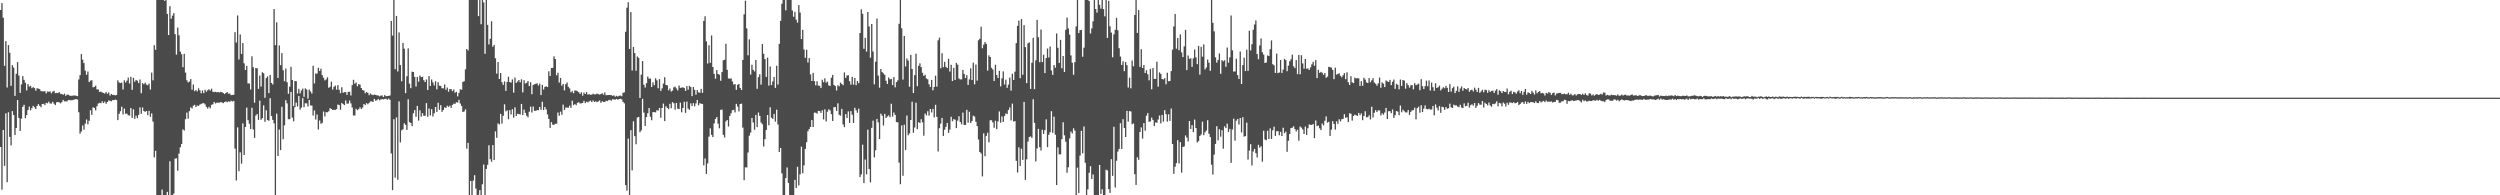 <?xml version="1.0" encoding="UTF-8"?>
<svg xmlns="http://www.w3.org/2000/svg" width="1920" height="150">
  <path d="M0 7.616h1v105.297H0zM1 2.369h1v143.220H1zM2 13.613h1v86.167H2zM3 50.574h1v76.786H3zM4 31.581h1v55.474H4zM5 67.187h1v72.720H5zM6 34.668h1v51.541H6zM7 40.556h1v64.629H7zM8 65.916h1v45.745H8zM9 50.011h1v35.354H9zM10 51.882h1v36.393H10zM11 73.643h1v30.075H11zM12 56.637h1v41.663H12zM13 47.655h1v29.172H13zM14 57.984h1v32.658H14zM15 71.345h1v29.208H15zM16 64.804h1v26.338H16zM17 58.473h1v23.551H17zM18 61.334h1v19.148H18zM19 63.564h1v27.216H19zM20 69.420h1v18.901H20zM21 64.608h1v19.904H21zM22 66.509h1v15.374H22zM23 65.929h1v18.832H23zM24 67.729h1v15.325H24zM25 66.941h1v14.350H25zM26 67.648h1v14.762H26zM27 69.625h1v14.093H27zM28 67.804h1v13.520H28zM29 68.069h1v11.928H29zM30 68.463h1v12.804H30zM31 69.985h1v12.363H31zM32 70.093h1v9.802H32zM33 70.124h1v9.616H33zM34 70.017h1v10.743H34zM35 71.736h1v7.231H35zM36 70.267h1v9.093H36zM37 70.528h1v7.495H37zM38 70.125h1v9.399H38zM39 71.680h1v7.855H39zM40 70.328h1v7.857H40zM41 69.789h1v9.864H41zM42 71.568h1v9.182H42zM43 71.308h1v7.268H43zM44 71.505h1v6.833H44zM45 70.724h1v7.865H45zM46 72.047h1v7.372H46zM47 72.130h1v6.293H47zM48 72.836h1v3.905H48zM49 71.884h1v5.996H49zM50 73.574h1v4.248H50zM51 72.672h1v5.257H51zM52 72.784h1v4.036H52zM53 73.358h1v3.602H53zM54 73.618h1v3.388H54zM55 73.477h1v3.418H55zM56 73.379h1v3.330H56zM57 73.258h1v3.023H57zM58 73.565h1v2.508H58zM59 73.903h1v2.567H59zM60 61.047h1v25.167H60zM61 57.689h1v44.979H61zM62 41.518h1v59.471H62zM63 45.839h1v50.508H63zM64 48.463h1v51.167H64zM65 54.206h1v40.723H65zM66 57.397h1v34.370H66zM67 54.927h1v40.514H67zM68 63.022h1v29.725H68zM69 61.946h1v22.735H69zM70 61.611h1v26.586H70zM71 67.076h1v15.333H71zM72 66.691h1v16.184H72zM73 65.749h1v19.047H73zM74 68.678h1v12.957H74zM75 68.697h1v10.833H75zM76 70.603h1v8.403H76zM77 70.357h1v8.976H77zM78 70.955h1v6.800H78zM79 71.352h1v7.792H79zM80 71.884h1v6.169H80zM81 70.626h1v9.097H81zM82 72.036h1v6.277H82zM83 70.984h1v6.168H83zM84 73.419h1v3.977H84zM85 72.158h1v5.641H85zM86 72.859h1v4.028H86zM87 72.873h1v4.084H87zM88 73.257h1v3.211H88zM89 72.892h1v3.966H89zM90 61.716h1v30.533H90zM91 63.312h1v24.153H91zM92 63.797h1v21.606H92zM93 63.373h1v18.560H93zM94 68.687h1v19.221H94zM95 61.677h1v21.654H95zM96 63.393h1v23.942H96zM97 61.921h1v25.359H97zM98 59.529h1v28.985H98zM99 64.126h1v24.679H99zM100 58.968h1v24.049H100zM101 69.004h1v21.524H101zM102 59.813h1v24.174H102zM103 62.796h1v28.482H103zM104 61.365h1v27.474H104zM105 61.980h1v28.742H105zM106 63.807h1v24.396H106zM107 61.050h1v21.461H107zM108 71.581h1v15.793H108zM109 63.850h1v18.693H109zM110 64.699h1v20.583H110zM111 63.492h1v22.434H111zM112 64.985h1v20.188H112zM113 65.502h1v22.915H113zM114 64.186h1v20.955H114zM115 68.765h1v20.960H115zM116 55.755h1v31.358H116zM117 61.670h1v31.731H117zM118 34.719h1v86.142H118zM119 38.256h1v77.573H119zM120 0.000h1v150.000H120zM121 0.000h1v150.000H121zM122 0.000h1v149.838H122zM123 0.000h1v150.000H123zM124 0.000h1v145.627H124zM125 0.000h1v150.000H125zM126 0.655h1v149.345H126zM127 0.000h1v150.000H127zM128 10.692h1v136.681H128zM129 26.953h1v123.047H129zM130 4.726h1v119.114H130zM131 14.372h1v135.313H131zM132 12.056h1v137.944H132zM133 10.106h1v138.569H133zM134 26.243h1v95.631H134zM135 41.944h1v79.618H135zM136 21.212h1v109.974H136zM137 27.085h1v90.891H137zM138 39.687h1v73.476H138zM139 41.614h1v69.041H139zM140 51.627h1v47.742H140zM141 41.344h1v58.916H141zM142 55.769h1v35.796H142zM143 61.645h1v24.818H143zM144 63.214h1v27.883H144zM145 62.694h1v22.654H145zM146 60.710h1v21.735H146zM147 68.940h1v14.387H147zM148 64.894h1v16.269H148zM149 70.039h1v10.452H149zM150 69.140h1v13.092H150zM151 70.257h1v10.748H151zM152 67.787h1v13.613H152zM153 69.310h1v11.003H153zM154 71.646h1v8.145H154zM155 69.500h1v9.850H155zM156 71.530h1v7.655H156zM157 68.973h1v11.200H157zM158 70.394h1v11.665H158zM159 69.391h1v13.992H159zM160 68.534h1v13.465H160zM161 69.538h1v13.655H161zM162 68.112h1v12.415H162zM163 70.447h1v9.650H163zM164 70.750h1v7.557H164zM165 70.524h1v8.912H165zM166 70.878h1v8.036H166zM167 70.647h1v8.184H167zM168 71.052h1v7.798H168zM169 70.598h1v7.777H169zM170 70.824h1v7.880H170zM171 71.494h1v7.718H171zM172 72.232h1v6.168H172zM173 71.444h1v6.443H173zM174 70.705h1v7.822H174zM175 71.960h1v5.849H175zM176 71.903h1v6.297H176zM177 73.076h1v4.272H177zM178 72.906h1v5.079H178zM179 72.807h1v4.667H179zM180 24.675h1v89.460H180zM181 32.653h1v105.923H181zM182 11.869h1v85.955H182zM183 45.677h1v85.803H183zM184 26.490h1v90.497H184zM185 41.414h1v84.272H185zM186 33.017h1v61.718H186zM187 48.659h1v70.389H187zM188 53.779h1v43.698H188zM189 50.602h1v32.032H189zM190 64.036h1v28.238H190zM191 64.173h1v30.865H191zM192 68.718h1v30.307H192zM193 43.251h1v39.538H193zM194 51.608h1v47.861H194zM195 78.849h1v27.060H195zM196 52.223h1v36.496H196zM197 52.477h1v35.140H197zM198 68.261h1v23.801H198zM199 58.009h1v19.243H199zM200 66.520h1v25.474H200zM201 55.510h1v35.275H201zM202 56.229h1v24.735H202zM203 75.092h1v18.466H203zM204 59.955h1v24.706H204zM205 58.634h1v33.590H205zM206 71.455h1v21.344H206zM207 57.523h1v17.899H207zM208 63.683h1v25.352H208zM209 64.892h1v27.141H209zM210 6.954h1v87.794H210zM211 34.715h1v115.285H211zM212 17.154h1v70.075H212zM213 59.831h1v59.918H213zM214 34.857h1v64.619H214zM215 50.032h1v65.252H215zM216 40.831h1v41.194H216zM217 53.957h1v52.931H217zM218 62.408h1v33.922H218zM219 52.660h1v24.270H219zM220 63.150h1v16.238H220zM221 71.981h1v19.556H221zM222 66.503h1v25.021H222zM223 51.301h1v19.325H223zM224 61.422h1v28.895H224zM225 81.491h1v11.695H225zM226 62.187h1v20.072H226zM227 62.342h1v16.445H227zM228 71.847h1v9.906H228zM229 68.194h1v5.425H229zM230 71.714h1v12.531H230zM231 69.462h1v13.133H231zM232 67.982h1v7.377H232zM233 74.368h1v7.937H233zM234 67.896h1v11.423H234zM235 68.739h1v10.692H235zM236 75.742h1v6.094H236zM237 68.760h1v8.002H237zM238 70.191h1v10.748H238zM239 71.854h1v9.278H239zM240 50.504h1v38.238H240zM241 64.096h1v20.745H241zM242 56.460h1v35.332H242zM243 56.546h1v31.400H243zM244 52.086h1v47.322H244zM245 54.533h1v37.992H245zM246 52.790h1v42.237H246zM247 57.677h1v36.608H247zM248 59.675h1v25.994H248zM249 61.734h1v27.727H249zM250 60.988h1v25.128H250zM251 59.325h1v26.941H251zM252 67.431h1v18.013H252zM253 66.659h1v16.437H253zM254 62.658h1v21.003H254zM255 68.816h1v15.612H255zM256 66.692h1v17.635H256zM257 65.693h1v18.733H257zM258 68.869h1v14.981H258zM259 65.369h1v14.913H259zM260 68.988h1v11.746H260zM261 71.595h1v12.752H261zM262 67.028h1v12.100H262zM263 71.206h1v8.735H263zM264 70.748h1v9.944H264zM265 70.772h1v6.397H265zM266 72.869h1v6.740H266zM267 70.551h1v8.988H267zM268 70.485h1v6.710H268zM269 73.329h1v6.072H269zM270 65.406h1v17.120H270zM271 61.302h1v27.397H271zM272 64.277h1v24.453H272zM273 63.366h1v20.194H273zM274 66.269h1v18.351H274zM275 64.618h1v19.206H275zM276 64.987h1v17.455H276zM277 67.583h1v16.200H277zM278 69.178h1v13.421H278zM279 69.544h1v10.346H279zM280 71.639h1v9.104H280zM281 70.587h1v8.597H281zM282 71.330h1v8.782H282zM283 73.102h1v5.964H283zM284 71.772h1v6.106H284zM285 72.629h1v5.252H285zM286 73.049h1v5.308H286zM287 72.591h1v3.400H287zM288 72.850h1v4.524H288zM289 73.193h1v3.782H289zM290 73.372h1v2.564H290zM291 73.964h1v3.081H291zM292 73.436h1v2.929H292zM293 73.314h1v2.748H293zM294 74.511h1v1.901H294zM295 72.992h1v2.999H295zM296 73.849h1v1.956H296zM297 73.797h1v2.790H297zM298 73.685h1v2.030H298zM299 73.293h1v3.407H299zM300 16.062h1v101.789H300zM301 27.325h1v118.704H301zM302 0.000h1v91.555H302zM303 53.170h1v83.270H303zM304 12.220h1v77.962H304zM305 54.890h1v83.144H305zM306 24.866h1v52.999H306zM307 49.991h1v59.387H307zM308 62.469h1v37.616H308zM309 32.973h1v66.364H309zM310 37.369h1v57.349H310zM311 71.512h1v24.369H311zM312 58.552h1v41.216H312zM313 37.153h1v39.093H313zM314 64.232h1v29.589H314zM315 67.713h1v26.822H315zM316 55.035h1v41.829H316zM317 55.275h1v31.698H317zM318 59.015h1v25.536H318zM319 66.466h1v23.207H319zM320 59.079h1v22.277H320zM321 62.749h1v29.889H321zM322 58.034h1v26.707H322zM323 59.223h1v30.397H323zM324 58.927h1v27.962H324zM325 61.609h1v27.347H325zM326 63.052h1v25.865H326zM327 61.033h1v18.160H327zM328 69.090h1v20.590H328zM329 58.442h1v24.926H329zM330 66.065h1v22.536H330zM331 61.005h1v22.799H331zM332 63.288h1v26.201H332zM333 65.634h1v21.352H333zM334 62.396h1v19.758H334zM335 68.586h1v17.355H335zM336 63.157h1v15.807H336zM337 65.846h1v18.472H337zM338 65.962h1v14.811H338zM339 67.714h1v18.207H339zM340 67.886h1v16.591H340zM341 64.835h1v17.646H341zM342 68.949h1v13.966H342zM343 67.246h1v13.936H343zM344 70.440h1v11.628H344zM345 68.341h1v12.753H345zM346 68.482h1v14.348H346zM347 69.973h1v10.632H347zM348 68.699h1v10.884H348zM349 71.202h1v8.574H349zM350 70.492h1v8.062H350zM351 74.026h1v4.758H351zM352 71.297h1v5.328H352zM353 68.577h1v10.941H353zM354 68.911h1v12.421H354zM355 62.948h1v23.079H355zM356 62.416h1v23.212H356zM357 53.246h1v30.734H357zM358 37.657h1v76.489H358zM359 38.778h1v70.951H359zM360 0.000h1v150.000H360zM361 0.000h1v138.947H361zM362 0.000h1v150.000H362zM363 0.000h1v138.696H363zM364 0.000h1v134.552H364zM365 0.000h1v144.827H365zM366 0.000h1v150.000H366zM367 12.390h1v137.178H367zM368 0.000h1v146.046H368zM369 18.602h1v131.398H369zM370 0.000h1v141.496H370zM371 1.859h1v124.485H371zM372 41.318h1v108.682H372zM373 0.000h1v129.744H373zM374 19.089h1v107.497H374zM375 34.140h1v77.417H375zM376 29.802h1v92.438H376zM377 16.346h1v107.886H377zM378 35.908h1v75.519H378zM379 34.485h1v88.471H379zM380 44.761h1v56.153H380zM381 56.514h1v49.304H381zM382 47.597h1v47.211H382zM383 60.672h1v34.929H383zM384 56.083h1v31.344H384zM385 63.056h1v31.891H385zM386 65.163h1v23.768H386zM387 62.524h1v17.581H387zM388 69.802h1v15.714H388zM389 62.950h1v21.799H389zM390 58.939h1v32.632H390zM391 63.034h1v21.537H391zM392 63.451h1v24.425H392zM393 61.003h1v22.939H393zM394 71.109h1v19.250H394zM395 59.522h1v22.922H395zM396 63.665h1v25.438H396zM397 62.617h1v24.763H397zM398 61.449h1v26.165H398zM399 63.216h1v24.677H399zM400 60.932h1v18.906H400zM401 70.985h1v17.449H401zM402 61.610h1v22.572H402zM403 64.166h1v22.567H403zM404 63.578h1v25.298H404zM405 62.200h1v27.969H405zM406 66.162h1v19.652H406zM407 63.204h1v18.653H407zM408 72.330h1v14.075H408zM409 65.220h1v16.607H409zM410 64.698h1v20.464H410zM411 64.285h1v20.812H411zM412 64.023h1v20.552H412zM413 65.711h1v18.899H413zM414 64.188h1v17.985H414zM415 73.028h1v11.344H415zM416 65.183h1v12.957H416zM417 68.741h1v15.795H417zM418 66.691h1v15.510H418zM419 66.263h1v17.805H419zM420 66.854h1v21.044H420zM421 54.723h1v36.643H421zM422 58.372h1v39.891H422zM423 52.184h1v41.639H423zM424 52.120h1v43.572H424zM425 43.265h1v52.655H425zM426 45.320h1v49.713H426zM427 57.798h1v37.234H427zM428 55.877h1v30.531H428zM429 63.365h1v25.548H429zM430 59.875h1v25.830H430zM431 65.846h1v22.341H431zM432 64.441h1v15.917H432zM433 69.438h1v15.038H433zM434 64.655h1v17.999H434zM435 63.347h1v19.237H435zM436 66.656h1v16.103H436zM437 67.906h1v13.234H437zM438 70.914h1v11.907H438zM439 69.925h1v7.372H439zM440 71.598h1v9.174H440zM441 69.486h1v10.449H441zM442 69.560h1v11.263H442zM443 70.096h1v8.886H443zM444 70.785h1v7.702H444zM445 72.158h1v7.362H445zM446 70.909h1v8.472H446zM447 73.475h1v5.583H447zM448 71.094h1v6.312H448zM449 72.185h1v6.999H449zM450 70.714h1v7.370H450zM451 72.635h1v5.945H451zM452 72.280h1v5.619H452zM453 72.831h1v4.426H453zM454 72.678h1v5.715H454zM455 71.940h1v5.187H455zM456 72.493h1v5.791H456zM457 72.449h1v5.312H457zM458 71.838h1v6.551H458zM459 72.294h1v5.652H459zM460 72.670h1v4.513H460zM461 72.247h1v6.765H461zM462 71.582h1v6.160H462zM463 72.754h1v5.582H463zM464 71.018h1v7.279H464zM465 73.156h1v4.228H465zM466 72.986h1v4.662H466zM467 72.956h1v3.948H467zM468 72.984h1v3.677H468zM469 73.066h1v4.326H469zM470 73.637h1v2.592H470zM471 73.240h1v3.144H471zM472 74.218h1v2.320H472zM473 73.593h1v2.365H473zM474 74.120h1v2.450H474zM475 73.564h1v2.454H475zM476 73.373h1v2.461H476zM477 73.942h1v2.399H477zM478 71.279h1v6.968H478zM479 70.926h1v8.433H479zM480 24.416h1v117.782H480zM481 5.879h1v140.481H481zM482 1.736h1v104.689H482zM483 37.569h1v112.431H483zM484 9.300h1v90.710H484zM485 54.192h1v76.650H485zM486 36.038h1v57.116H486zM487 40.757h1v63.768H487zM488 54.330h1v56.447H488zM489 43.438h1v46.837H489zM490 44.407h1v45.423H490zM491 75.230h1v26.302H491zM492 57.345h1v42.780H492zM493 46.877h1v28.985H493zM494 65.073h1v21.421H494zM495 67.235h1v29.479H495zM496 63.886h1v26.005H496zM497 58.787h1v28.199H497zM498 60.433h1v22.495H498zM499 60.312h1v29.388H499zM500 66.804h1v25.571H500zM501 63.214h1v22.920H501zM502 65.399h1v20.694H502zM503 60.145h1v26.167H503zM504 61.685h1v22.970H504zM505 67.778h1v17.219H505zM506 60.747h1v22.145H506zM507 69.862h1v20.537H507zM508 67.860h1v15.102H508zM509 64.176h1v15.376H509zM510 59.280h1v33.767H510zM511 65.274h1v16.341H511zM512 65.533h1v17.336H512zM513 69.369h1v14.491H513zM514 67.925h1v11.782H514zM515 70.321h1v12.795H515zM516 69.596h1v8.850H516zM517 67.066h1v12.240H517zM518 66.513h1v17.646H518zM519 67.930h1v11.138H519zM520 69.497h1v13.938H520zM521 65.628h1v18.176H521zM522 67.458h1v11.378H522zM523 67.266h1v18.984H523zM524 67.050h1v15.925H524zM525 67.544h1v10.564H525zM526 69.824h1v16.851H526zM527 66.142h1v11.895H527zM528 68.884h1v14.526H528zM529 65.831h1v18.465H529zM530 66.866h1v12.507H530zM531 73.854h1v7.582H531zM532 66.839h1v12.346H532zM533 68.953h1v12.711H533zM534 72.730h1v6.703H534zM535 69.174h1v7.577H535zM536 70.937h1v9.928H536zM537 71.239h1v7.998H537zM538 68.230h1v11.457H538zM539 71.273h1v8.625H539zM540 16.068h1v110.944H540zM541 12.486h1v109.214H541zM542 31.800h1v101.805H542zM543 48.810h1v76.696H543zM544 34.709h1v70.261H544zM545 48.241h1v50.300H545zM546 27.234h1v76.333H546zM547 51.444h1v53.799H547zM548 56.708h1v38.044H548zM549 60.463h1v30.951H549zM550 53.791h1v36.091H550zM551 56.828h1v38.164H551zM552 57.402h1v41.161H552zM553 62.009h1v22.389H553zM554 55.334h1v28.854H554zM555 46.290h1v57.226H555zM556 45.856h1v59.705H556zM557 33.566h1v59.644H557zM558 53.597h1v38.569H558zM559 60.280h1v36.909H559zM560 60.426h1v28.687H560zM561 60.217h1v26.804H561zM562 62.515h1v22.150H562zM563 64.984h1v19.358H563zM564 64.540h1v21.792H564zM565 68.962h1v10.807H565zM566 65.186h1v16.676H566zM567 64.459h1v21.098H567zM568 67.574h1v12.287H568zM569 69.133h1v10.432H569zM570 46.051h1v51.966H570zM571 11.023h1v127.359H571zM572 0.522h1v127.969H572zM573 21.813h1v106.806H573zM574 42.519h1v74.648H574zM575 30.248h1v73.929H575zM576 57.253h1v44.521H576zM577 49.726h1v40.838H577zM578 53.625h1v40.488H578zM579 54.900h1v44.749H579zM580 46.037h1v42.244H580zM581 68.182h1v29.447H581zM582 59.250h1v27.154H582zM583 57.045h1v32.005H583zM584 64.995h1v29.039H584zM585 33.824h1v61.617H585zM586 41.272h1v71.282H586zM587 45.386h1v61.480H587zM588 59.019h1v40.771H588zM589 44.247h1v44.086H589zM590 65.764h1v30.459H590zM591 51.057h1v31.373H591zM592 65.364h1v25.006H592zM593 62.523h1v28.829H593zM594 59.158h1v28.367H594zM595 67.469h1v25.895H595zM596 50.475h1v33.741H596zM597 64.941h1v30.661H597zM598 33.667h1v83.066H598zM599 16.047h1v97.616H599zM600 2.810h1v130.346H600zM601 0.000h1v150.000H601zM602 0.000h1v150.000H602zM603 7.942h1v128.859H603zM604 0.000h1v128.607H604zM605 0.000h1v140.503H605zM606 0.000h1v149.692H606zM607 0.000h1v150.000H607zM608 8.019h1v141.981H608zM609 12.865h1v137.135H609zM610 9.086h1v129.059H610zM611 15.101h1v129.241H611zM612 17.419h1v110.669H612zM613 3.884h1v138.505H613zM614 9.601h1v124.258H614zM615 30.001h1v82.643H615zM616 22.918h1v110.147H616zM617 37.980h1v89.056H617zM618 44.373h1v69.934H618zM619 38.215h1v70.987H619zM620 48.021h1v52.729H620zM621 44.570h1v54.511H621zM622 57.206h1v40.289H622zM623 62.212h1v30.008H623zM624 55.950h1v41.626H624zM625 62.294h1v24.234H625zM626 65.514h1v21.018H626zM627 62.385h1v24.937H627zM628 65.699h1v19.446H628zM629 66.019h1v19.302H629zM630 67.619h1v19.106H630zM631 61.215h1v23.475H631zM632 63.107h1v28.645H632zM633 60.159h1v23.808H633zM634 63.458h1v29.829H634zM635 62.675h1v23.102H635zM636 65.548h1v18.395H636zM637 66.065h1v18.731H637zM638 59.693h1v28.029H638zM639 57.489h1v35.442H639zM640 65.236h1v17.095H640zM641 66.121h1v16.165H641zM642 69.480h1v15.735H642zM643 65.494h1v13.872H643zM644 66.314h1v21.865H644zM645 63.435h1v25.378H645zM646 64.472h1v19.136H646zM647 65.422h1v30.156H647zM648 55.591h1v42.027H648zM649 59.855h1v27.801H649zM650 57.941h1v32.744H650zM651 57.822h1v27.734H651zM652 62.407h1v31.988H652zM653 65.049h1v20.300H653zM654 58.962h1v29.156H654zM655 64.980h1v29.486H655zM656 59.888h1v22.889H656zM657 65.421h1v19.308H657zM658 62.263h1v24.351H658zM659 63.887h1v19.557H659zM660 25.332h1v110.693H660zM661 7.201h1v126.673H661zM662 10.557h1v100.534H662zM663 37.473h1v103.195H663zM664 29.086h1v93.456H664zM665 39.606h1v94.326H665zM666 9.192h1v90.376H666zM667 20.337h1v109.523H667zM668 44.271h1v95.813H668zM669 18.442h1v79.741H669zM670 39.542h1v53.128H670zM671 64.770h1v56.121H671zM672 47.349h1v68.073H672zM673 14.250h1v77.113H673zM674 58.061h1v35.939H674zM675 67.304h1v39.470H675zM676 52.991h1v34.292H676zM677 55.366h1v33.513H677zM678 56.361h1v40.006H678zM679 57.491h1v29.978H679zM680 61.985h1v28.662H680zM681 64.476h1v24.953H681zM682 59.484h1v29.160H682zM683 60.916h1v29.075H683zM684 60.622h1v19.045H684zM685 65.386h1v24.185H685zM686 59.241h1v27.186H686zM687 67.058h1v21.211H687zM688 63.046h1v30.684H688zM689 61.719h1v32.214H689zM690 18.261h1v106.625H690zM691 0.000h1v141.465H691zM692 21.731h1v74.569H692zM693 61.119h1v73.919H693zM694 27.608h1v68.211H694zM695 51.038h1v64.111H695zM696 44.906h1v43.847H696zM697 46.491h1v57.417H697zM698 66.610h1v35.864H698zM699 42.158h1v49.996H699zM700 53.005h1v25.151H700zM701 71.438h1v30.481H701zM702 57.719h1v40.250H702zM703 41.232h1v37.686H703zM704 66.178h1v32.995H704zM705 50.584h1v43.276H705zM706 48.641h1v45.828H706zM707 51.583h1v39.968H707zM708 55.909h1v38.024H708zM709 58.318h1v45.891H709zM710 57.380h1v29.838H710zM711 60.250h1v28.360H711zM712 60.934h1v24.494H712zM713 64.713h1v24.068H713zM714 66.784h1v16.913H714zM715 61.426h1v25.024H715zM716 69.391h1v14.286H716zM717 66.756h1v23.411H717zM718 58.088h1v22.416H718zM719 66.491h1v23.275H719zM720 30.964h1v85.358H720zM721 28.857h1v69.625H721zM722 52.417h1v42.497H722zM723 40.873h1v49.684H723zM724 51.600h1v52.776H724zM725 47.462h1v52.181H725zM726 51.314h1v46.082H726zM727 52.279h1v42.193H727zM728 45.125h1v56.914H728zM729 54.958h1v44.572H729zM730 49.780h1v39.878H730zM731 62.277h1v30.840H731zM732 52.074h1v39.398H732zM733 61.427h1v30.505H733zM734 48.287h1v50.133H734zM735 49.647h1v43.038H735zM736 60.313h1v28.980H736zM737 60.971h1v32.730H737zM738 60.920h1v34.544H738zM739 53.704h1v32.772H739zM740 56.792h1v39.224H740zM741 59.969h1v35.977H741zM742 57.731h1v26.666H742zM743 65.239h1v28.913H743zM744 60.965h1v24.852H744zM745 52.493h1v41.947H745zM746 61.490h1v31.453H746zM747 48.127h1v40.732H747zM748 64.777h1v24.747H748zM749 49.565h1v43.991H749zM750 61.908h1v34.955H750zM751 30.901h1v76.236H751zM752 29.768h1v86.975H752zM753 20.557h1v97.304H753zM754 37.074h1v98.416H754zM755 34.315h1v68.101H755zM756 32.315h1v87.636H756zM757 33.682h1v70.662H757zM758 54.239h1v47.688H758zM759 42.479h1v66.808H759zM760 43.781h1v48.601H760zM761 52.086h1v40.267H761zM762 53.348h1v40.677H762zM763 62.187h1v35.981H763zM764 49.739h1v42.974H764zM765 57.573h1v41.588H765zM766 59.909h1v33.372H766zM767 54.350h1v31.245H767zM768 66.362h1v27.836H768zM769 60.232h1v29.193H769zM770 54.859h1v38.822H770zM771 64.861h1v24.260H771zM772 61.188h1v25.899H772zM773 67.424h1v20.253H773zM774 64.959h1v19.590H774zM775 59.564h1v22.994H775zM776 69.558h1v22.904H776zM777 56.620h1v22.956H777zM778 61.378h1v31.939H778zM779 55.065h1v37.890H779zM780 33.122h1v90.395H780zM781 19.877h1v112.640H781zM782 15.808h1v97.353H782zM783 59.995h1v67.562H783zM784 14.628h1v99.602H784zM785 57.373h1v65.428H785zM786 19.325h1v58.980H786zM787 36.175h1v101.949H787zM788 63.831h1v58.524H788zM789 33.266h1v75.460H789zM790 32.581h1v72.650H790zM791 68.257h1v36.478H791zM792 48.240h1v57.647H792zM793 29.010h1v47.203H793zM794 68.442h1v25.924H794zM795 46.337h1v77.645H795zM796 15.281h1v98.682H796zM797 28.610h1v70.337H797zM798 47.764h1v65.270H798zM799 22.672h1v92.950H799zM800 47.653h1v51.965H800zM801 41.974h1v60.870H801zM802 56.120h1v43.890H802zM803 44.541h1v47.110H803zM804 37.259h1v75.734H804zM805 44.126h1v59.392H805zM806 35.741h1v65.804H806zM807 54.094h1v31.290H807zM808 57.484h1v44.554H808zM809 49.906h1v39.713H809zM810 51.971h1v51.479H810zM811 25.722h1v116.382H811zM812 36.729h1v76.455H812zM813 48.326h1v70.269H813zM814 30.595h1v87.978H814zM815 52.442h1v54.388H815zM816 43.013h1v50.895H816zM817 55.236h1v48.682H817zM818 22.870h1v85.976H818zM819 13.532h1v119.111H819zM820 21.871h1v106.591H820zM821 26.595h1v79.697H821zM822 42.566h1v58.481H822zM823 48.139h1v54.357H823zM824 57.424h1v41.123H824zM825 47.698h1v52.654H825zM826 20.349h1v129.651H826zM827 0.000h1v128.695H827zM828 25.464h1v122.727H828zM829 23.145h1v96.342H829zM830 22.983h1v77.513H830zM831 43.590h1v74.167H831zM832 36.584h1v60.555H832zM833 0.000h1v125.010H833zM834 0.000h1v150.000H834zM835 0.000h1v145.437H835zM836 0.800h1v131.910H836zM837 25.699h1v101.928H837zM838 21.816h1v115.616H838zM839 16.332h1v117.648H839zM840 0.000h1v150.000H840zM841 6.934h1v143.066H841zM842 9.659h1v140.341H842zM843 0.000h1v150.000H843zM844 3.689h1v122.974H844zM845 6.611h1v142.274H845zM846 0.000h1v145.333H846zM847 6.985h1v143.015H847zM848 12.524h1v137.476H848zM849 0.000h1v130.379H849zM850 29.143h1v101.777H850zM851 0.611h1v144.591H851zM852 20.283h1v127.866H852zM853 25.041h1v97.233H853zM854 43.980h1v91.102H854zM855 26.411h1v70.901H855zM856 22.865h1v121.169H856zM857 13.731h1v109.710H857zM858 23.259h1v93.165H858zM859 37.000h1v77.367H859zM860 43.401h1v51.195H860zM861 49.864h1v64.539H861zM862 47.079h1v44.467H862zM863 54.621h1v43.661H863zM864 47.645h1v57.588H864zM865 50.055h1v35.078H865zM866 67.220h1v26.178H866zM867 59.649h1v25.676H867zM868 67.816h1v17.773H868zM869 46.503h1v48.932H869zM870 50.953h1v43.893H870zM871 11.528h1v122.228H871zM872 0.000h1v142.016H872zM873 25.303h1v95.462H873zM874 7.706h1v115.024H874zM875 51.366h1v49.992H875zM876 37.789h1v60.046H876zM877 52.239h1v54.230H877zM878 49.966h1v44.605H878zM879 56.070h1v44.356H879zM880 53.940h1v34.926H880zM881 57.013h1v29.806H881zM882 61.687h1v31.929H882zM883 52.829h1v40.343H883zM884 68.554h1v21.769H884zM885 52.258h1v39.839H885zM886 60.623h1v36.219H886zM887 60.572h1v33.503H887zM888 47.418h1v46.860H888zM889 66.585h1v25.204H889zM890 55.591h1v33.122H890zM891 56.741h1v38.043H891zM892 60.681h1v27.578H892zM893 61.035h1v32.431H893zM894 59.989h1v24.661H894zM895 64.790h1v22.908H895zM896 55.879h1v37.526H896zM897 62.430h1v25.382H897zM898 62.189h1v30.685H898zM899 54.581h1v28.751H899zM900 38.138h1v72.440H900zM901 20.302h1v113.247H901zM902 10.686h1v117.366H902zM903 37.436h1v87.852H903zM904 29.176h1v78.449H904zM905 38.570h1v86.995H905zM906 26.447h1v82.753H906zM907 40.266h1v92.312H907zM908 43.896h1v68.973H908zM909 35.560h1v76.859H909zM910 22.954h1v81.060H910zM911 53.789h1v51.881H911zM912 42.573h1v66.084H912zM913 45.219h1v47.726H913zM914 44.749h1v54.337H914zM915 51.366h1v44.731H915zM916 44.823h1v56.647H916zM917 37.999h1v53.852H917zM918 44.024h1v54.345H918zM919 49.250h1v60.163H919zM920 35.219h1v73.155H920zM921 57.330h1v47.105H921zM922 35.965h1v67.323H922zM923 43.533h1v49.899H923zM924 34.076h1v69.722H924zM925 53.322h1v48.206H925zM926 51.828h1v48.410H926zM927 45.723h1v46.574H927zM928 48.162h1v54.528H928zM929 54.390h1v50.879H929zM930 0.000h1v126.462H930zM931 17.534h1v116.572H931zM932 24.119h1v94.609H932zM933 44.034h1v66.486H933zM934 48.142h1v48.789H934zM935 46.047h1v61.715H935zM936 41.086h1v58.184H936zM937 56.664h1v48.275H937zM938 46.182h1v53.822H938zM939 47.098h1v67.096H939zM940 46.287h1v50.791H940zM941 51.326h1v47.007H941zM942 36.530h1v58.437H942zM943 48.150h1v53.199H943zM944 44.085h1v54.893H944zM945 11.887h1v113.196H945zM946 38.642h1v60.791H946zM947 54.929h1v36.226H947zM948 54.884h1v53.094H948zM949 45.087h1v47.605H949zM950 57.684h1v33.737H950zM951 60.661h1v34.955H951zM952 39.590h1v51.021H952zM953 64.537h1v37.177H953zM954 50.009h1v40.011H954zM955 44.278h1v60.634H955zM956 54.594h1v49.980H956zM957 38.184h1v55.997H957zM958 54.448h1v68.137H958zM959 23.574h1v92.108H959zM960 38.771h1v71.989H960zM961 33.947h1v93.131H961zM962 22.819h1v93.498H962zM963 18.767h1v95.558H963zM964 15.698h1v101.891H964zM965 41.535h1v79.418H965zM966 45.446h1v65.761H966zM967 34.904h1v78.490H967zM968 29.473h1v82.875H968zM969 40.092h1v84.055H969zM970 41.912h1v58.514H970zM971 48.382h1v58.766H971zM972 47.986h1v59.761H972zM973 42.547h1v57.839H973zM974 43.076h1v63.672H974zM975 37.784h1v60.809H975zM976 31.039h1v75.659H976zM977 49.307h1v50.780H977zM978 50.176h1v47.129H978zM979 56.030h1v48.365H979zM980 41.189h1v59.614H980zM981 56.141h1v44.539H981zM982 55.672h1v48.202H982zM983 46.058h1v55.222H983zM984 56.004h1v48.451H984zM985 53.426h1v44.672H985zM986 45.214h1v57.061H986zM987 46.196h1v54.921H987zM988 54.695h1v61.865H988zM989 50.378h1v57.758H989zM990 47.029h1v55.893H990zM991 45.514h1v52.837H991zM992 41.910h1v56.144H992zM993 50.942h1v46.020H993zM994 52.320h1v46.860H994zM995 46.131h1v54.909H995zM996 56.985h1v42.667H996zM997 42.126h1v65.891H997zM998 57.024h1v40.135H998zM999 42.370h1v55.661H999zM1000 48.708h1v50.720H1000zM1001 52.753h1v50.159H1001zM1002 45.304h1v51.910H1002zM1003 52.813h1v50.831H1003zM1004 52.527h1v45.978H1004zM1005 53.743h1v41.789H1005zM1006 51.769h1v44.128H1006zM1007 49.410h1v46.550H1007zM1008 47.460h1v47.756H1008zM1009 50.483h1v55.646H1009zM1010 46.126h1v46.391H1010zM1011 59.933h1v36.928H1011zM1012 53.558h1v42.851H1012zM1013 55.949h1v42.566H1013zM1014 55.200h1v44.721H1014zM1015 55.887h1v38.988H1015zM1016 57.478h1v38.851H1016zM1017 56.090h1v36.662H1017zM1018 59.760h1v29.648H1018zM1019 58.821h1v35.379H1019zM1020 51.326h1v42.201H1020zM1021 51.629h1v52.782H1021zM1022 51.876h1v47.732H1022zM1023 53.682h1v39.326H1023zM1024 60.769h1v34.465H1024zM1025 51.965h1v47.577H1025zM1026 57.319h1v35.812H1026zM1027 56.819h1v38.300H1027zM1028 56.284h1v35.302H1028zM1029 58.252h1v34.965H1029zM1030 59.330h1v32.276H1030zM1031 57.796h1v33.422H1031zM1032 56.150h1v31.552H1032zM1033 60.841h1v29.609H1033zM1034 55.514h1v34.556H1034zM1035 63.167h1v30.509H1035zM1036 65.275h1v21.728H1036zM1037 58.546h1v28.777H1037zM1038 63.215h1v29.387H1038zM1039 63.780h1v25.302H1039zM1040 59.637h1v28.461H1040zM1041 60.240h1v28.240H1041zM1042 60.020h1v29.090H1042zM1043 60.205h1v26.506H1043zM1044 66.015h1v22.436H1044zM1045 62.313h1v24.794H1045zM1046 65.875h1v26.419H1046zM1047 59.699h1v29.363H1047zM1048 61.153h1v24.282H1048zM1049 63.260h1v26.856H1049zM1050 63.719h1v26.254H1050zM1051 59.974h1v28.595H1051zM1052 63.186h1v28.546H1052zM1053 61.701h1v20.261H1053zM1054 60.078h1v30.118H1054zM1055 63.409h1v23.167H1055zM1056 64.305h1v20.308H1056zM1057 65.798h1v20.247H1057zM1058 64.036h1v20.697H1058zM1059 59.535h1v25.306H1059zM1060 67.381h1v21.299H1060zM1061 63.218h1v23.789H1061zM1062 64.275h1v23.838H1062zM1063 66.867h1v19.571H1063zM1064 61.733h1v21.149H1064zM1065 62.538h1v28.850H1065zM1066 62.959h1v22.437H1066zM1067 61.315h1v24.081H1067zM1068 65.392h1v21.554H1068zM1069 62.760h1v21.317H1069zM1070 61.101h1v29.457H1070zM1071 68.177h1v20.279H1071zM1072 64.343h1v20.925H1072zM1073 65.123h1v20.641H1073zM1074 68.617h1v19.896H1074zM1075 61.073h1v20.001H1075zM1076 65.984h1v20.211H1076zM1077 61.455h1v22.839H1077zM1078 61.909h1v23.553H1078zM1079 68.104h1v18.211H1079zM1080 63.836h1v22.544H1080zM1081 65.363h1v19.150H1081zM1082 67.318h1v20.942H1082zM1083 65.612h1v20.365H1083zM1084 65.208h1v19.524H1084zM1085 68.610h1v15.947H1085zM1086 63.841h1v18.845H1086zM1087 65.402h1v26.285H1087zM1088 64.946h1v18.100H1088zM1089 64.282h1v17.623H1089zM1090 69.248h1v17.322H1090zM1091 60.789h1v20.010H1091zM1092 66.146h1v19.897H1092zM1093 68.380h1v15.076H1093zM1094 66.166h1v14.797H1094zM1095 61.880h1v21.852H1095zM1096 66.266h1v17.702H1096zM1097 61.811h1v21.683H1097zM1098 69.539h1v14.637H1098zM1099 63.405h1v20.662H1099zM1100 66.956h1v14.472H1100zM1101 69.768h1v18.840H1101zM1102 64.020h1v16.226H1102zM1103 67.560h1v15.201H1103zM1104 66.971h1v17.797H1104zM1105 65.765h1v15.748H1105zM1106 69.413h1v17.243H1106zM1107 68.106h1v13.887H1107zM1108 66.977h1v15.451H1108zM1109 67.793h1v16.511H1109zM1110 65.929h1v16.282H1110zM1111 67.485h1v16.097H1111zM1112 70.662h1v12.471H1112zM1113 64.633h1v14.969H1113zM1114 70.396h1v12.059H1114zM1115 67.741h1v15.193H1115zM1116 66.536h1v13.864H1116zM1117 71.548h1v9.410H1117zM1118 69.733h1v11.168H1118zM1119 66.356h1v15.530H1119zM1120 70.548h1v11.757H1120zM1121 68.009h1v12.473H1121zM1122 66.430h1v16.127H1122zM1123 69.680h1v13.373H1123zM1124 67.599h1v11.810H1124zM1125 68.300h1v13.366H1125zM1126 68.696h1v12.604H1126zM1127 67.596h1v11.301H1127zM1128 70.455h1v12.200H1128zM1129 69.245h1v11.559H1129zM1130 68.852h1v11.271H1130zM1131 70.239h1v10.865H1131zM1132 67.284h1v11.826H1132zM1133 68.939h1v13.968H1133zM1134 70.668h1v10.464H1134zM1135 67.489h1v11.653H1135zM1136 71.259h1v9.071H1136zM1137 70.210h1v10.266H1137zM1138 68.908h1v8.651H1138zM1139 70.861h1v11.717H1139zM1140 68.873h1v10.042H1140zM1141 69.236h1v10.650H1141zM1142 71.214h1v9.662H1142zM1143 69.346h1v9.380H1143zM1144 70.627h1v10.362H1144zM1145 69.815h1v12.135H1145zM1146 69.616h1v10.162H1146zM1147 71.429h1v8.602H1147zM1148 69.636h1v9.771H1148zM1149 68.441h1v9.361H1149zM1150 72.760h1v8.902H1150zM1151 69.376h1v9.649H1151zM1152 70.042h1v9.373H1152zM1153 71.482h1v10.174H1153zM1154 69.898h1v8.841H1154zM1155 70.553h1v9.105H1155zM1156 70.715h1v11.113H1156zM1157 67.996h1v10.903H1157zM1158 72.400h1v8.076H1158zM1159 70.574h1v8.080H1159zM1160 69.645h1v9.220H1160zM1161 72.232h1v6.997H1161zM1162 70.510h1v7.962H1162zM1163 70.952h1v8.385H1163zM1164 71.934h1v7.187H1164zM1165 70.269h1v8.104H1165zM1166 69.327h1v11.413H1166zM1167 71.567h1v8.285H1167zM1168 69.816h1v8.816H1168zM1169 72.804h1v5.753H1169zM1170 70.489h1v9.317H1170zM1171 68.304h1v9.640H1171zM1172 72.700h1v7.088H1172zM1173 70.973h1v7.207H1173zM1174 71.335h1v7.859H1174zM1175 72.193h1v6.263H1175zM1176 69.810h1v8.591H1176zM1177 71.142h1v7.462H1177zM1178 72.626h1v6.525H1178zM1179 69.434h1v8.361H1179zM1180 71.626h1v7.406H1180zM1181 70.581h1v8.629H1181zM1182 69.867h1v7.743H1182zM1183 71.670h1v6.966H1183zM1184 71.332h1v6.720H1184zM1185 71.799h1v5.658H1185zM1186 73.319h1v5.173H1186zM1187 71.253h1v5.889H1187zM1188 71.824h1v6.432H1188zM1189 70.751h1v7.227H1189zM1190 71.259h1v6.941H1190zM1191 72.879h1v4.991H1191zM1192 71.517h1v7.222H1192zM1193 71.041h1v7.285H1193zM1194 73.268h1v4.884H1194zM1195 71.855h1v4.850H1195zM1196 71.634h1v5.358H1196zM1197 71.305h1v7.645H1197zM1198 71.290h1v7.582H1198zM1199 72.344h1v5.453H1199zM1200 72.305h1v5.476H1200zM1201 71.880h1v4.718H1201zM1202 72.388h1v4.468H1202zM1203 72.395h1v7.298H1203zM1204 71.159h1v6.422H1204zM1205 72.868h1v4.918H1205zM1206 71.884h1v5.501H1206zM1207 73.197h1v3.759H1207zM1208 73.119h1v4.475H1208zM1209 72.142h1v5.248H1209zM1210 73.351h1v3.824H1210zM1211 72.435h1v4.454H1211zM1212 72.246h1v4.611H1212zM1213 72.211h1v5.513H1213zM1214 72.857h1v5.835H1214zM1215 71.925h1v4.648H1215zM1216 72.931h1v4.835H1216zM1217 71.683h1v5.410H1217zM1218 73.036h1v4.823H1218zM1219 73.423h1v4.489H1219zM1220 71.612h1v5.732H1220zM1221 71.881h1v5.681H1221zM1222 73.316h1v4.355H1222zM1223 72.549h1v4.356H1223zM1224 73.494h1v3.738H1224zM1225 72.667h1v4.720H1225zM1226 72.167h1v4.463H1226zM1227 72.966h1v4.458H1227zM1228 72.642h1v4.045H1228zM1229 71.987h1v5.371H1229zM1230 72.585h1v5.189H1230zM1231 71.014h1v6.774H1231zM1232 71.213h1v7.179H1232zM1233 73.357h1v3.497H1233zM1234 72.797h1v3.504H1234zM1235 73.222h1v3.122H1235zM1236 73.379h1v3.946H1236zM1237 72.704h1v4.634H1237zM1238 73.066h1v4.374H1238zM1239 72.988h1v3.423H1239zM1240 73.180h1v3.248H1240zM1241 73.488h1v3.765H1241zM1242 72.484h1v4.094H1242zM1243 73.596h1v4.218H1243zM1244 73.361h1v3.626H1244zM1245 72.664h1v3.656H1245zM1246 73.354h1v3.475H1246zM1247 72.866h1v4.332H1247zM1248 72.728h1v4.137H1248zM1249 73.402h1v3.453H1249zM1250 73.251h1v3.753H1250zM1251 73.531h1v3.769H1251zM1252 72.925h1v4.741H1252zM1253 72.512h1v4.645H1253zM1254 73.352h1v3.885H1254zM1255 73.329h1v3.415H1255zM1256 73.031h1v3.475H1256zM1257 73.742h1v2.726H1257zM1258 73.467h1v3.205H1258zM1259 72.904h1v3.475H1259zM1260 73.535h1v3.063H1260zM1261 73.782h1v2.898H1261zM1262 73.733h1v2.195H1262zM1263 73.319h1v3.345H1263zM1264 73.058h1v3.537H1264zM1265 73.792h1v2.726H1265zM1266 73.533h1v2.904H1266zM1267 73.441h1v2.610H1267zM1268 73.756h1v2.602H1268zM1269 74.155h1v2.175H1269zM1270 73.544h1v2.962H1270zM1271 73.279h1v3.520H1271zM1272 73.117h1v3.199H1272zM1273 72.940h1v2.832H1273zM1274 74.074h1v2.529H1274zM1275 73.357h1v2.330H1275zM1276 73.658h1v2.846H1276zM1277 73.695h1v2.547H1277zM1278 73.791h1v2.779H1278zM1279 73.388h1v3.366H1279zM1280 73.826h1v2.963H1280zM1281 73.471h1v3.076H1281zM1282 73.498h1v2.877H1282zM1283 73.258h1v3.303H1283zM1284 73.435h1v2.348H1284zM1285 73.861h1v2.767H1285zM1286 72.969h1v3.056H1286zM1287 73.762h1v3.070H1287zM1288 73.449h1v2.589H1288zM1289 73.696h1v2.546H1289zM1290 73.870h1v2.199H1290zM1291 73.804h1v2.421H1291zM1292 73.488h1v2.663H1292zM1293 73.571h1v2.900H1293zM1294 73.708h1v2.546H1294zM1295 73.245h1v2.486H1295zM1296 73.959h1v2.866H1296zM1297 74.056h1v1.591H1297zM1298 73.805h1v2.457H1298zM1299 73.582h1v2.371H1299zM1300 73.438h1v2.507H1300zM1301 73.139h1v3.076H1301zM1302 73.525h1v2.711H1302zM1303 73.836h1v1.811H1303zM1304 74.031h1v2.513H1304zM1305 73.581h1v2.480H1305zM1306 73.757h1v2.427H1306zM1307 74.430h1v1.806H1307zM1308 73.796h1v1.689H1308zM1309 73.543h1v2.764H1309zM1310 73.691h1v2.654H1310zM1311 74.001h1v2.146H1311zM1312 73.988h1v2.216H1312zM1313 73.997h1v2.120H1313zM1314 73.897h1v1.712H1314zM1315 74.421h1v1.678H1315zM1316 74.009h1v1.896H1316zM1317 73.686h1v1.874H1317zM1318 74.366h1v1.888H1318zM1319 73.733h1v1.951H1319zM1320 74.197h1v1.640H1320zM1321 73.817h1v1.966H1321zM1322 74.118h1v1.708H1322zM1323 73.758h1v2.336H1323zM1324 74.284h1v1.964H1324zM1325 74.130h1v1.258H1325zM1326 74.431h1v1.498H1326zM1327 74.214h1v1.671H1327zM1328 73.827h1v1.802H1328zM1329 74.713h1v1.527H1329zM1330 74.271h1v1.206H1330zM1331 74.165h1v1.730H1331zM1332 74.065h1v1.665H1332zM1333 74.043h1v1.770H1333zM1334 74.182h1v2.101H1334zM1335 74.048h1v1.868H1335zM1336 74.197h1v1.341H1336zM1337 74.553h1v1.346H1337zM1338 74.337h1v1.522H1338zM1339 73.911h1v1.567H1339zM1340 74.157h1v2.092H1340zM1341 73.867h1v1.803H1341zM1342 74.002h1v1.513H1342zM1343 74.494h1v1.274H1343zM1344 74.498h1v1.167H1344zM1345 73.651h1v2.296H1345zM1346 74.219h1v2.258H1346zM1347 74.201h1v1.425H1347zM1348 74.220h1v1.601H1348zM1349 74.714h1v1.000H1349zM1350 74.173h1v1.099H1350zM1351 74.216h1v1.842H1351zM1352 73.904h1v1.361H1352zM1353 74.395h1v1.441H1353zM1354 74.721h1v1.059H1354zM1355 74.410h1v1.025H1355zM1356 74.037h1v2.160H1356zM1357 74.450h1v1.912H1357zM1358 74.041h1v1.371H1358zM1359 74.511h1v1.354H1359zM1360 74.494h1v1.080H1360zM1361 74.110h1v1.362H1361zM1362 74.753h1v1.382H1362zM1363 74.226h1v1.449H1363zM1364 74.332h1v1.078H1364zM1365 74.700h1v1.210H1365zM1366 74.057h1v1.486H1366zM1367 74.238h1v1.592H1367zM1368 74.321h1v1.564H1368zM1369 74.134h1v1.338H1369zM1370 74.397h1v1.099H1370zM1371 74.488h1v1.409H1371zM1372 74.129h1v1.106H1372zM1373 74.546h1v1.366H1373zM1374 74.408h1v1.105H1374zM1375 74.434h1v1.000H1375zM1376 74.560h1v1.241H1376zM1377 74.418h1v1.074H1377zM1378 74.231h1v1.195H1378zM1379 74.352h1v1.470H1379zM1380 74.338h1v1.000H1380zM1381 74.550h1v1.000H1381zM1382 74.583h1v1.278H1382zM1383 74.149h1v1.088H1383zM1384 74.644h1v1.073H1384zM1385 74.326h1v1.511H1385zM1386 74.421h1v1.113H1386zM1387 74.446h1v1.301H1387zM1388 74.281h1v1.343H1388zM1389 74.333h1v1.385H1389zM1390 74.638h1v1.000H1390zM1391 74.407h1v1.107H1391zM1392 74.388h1v1.000H1392zM1393 74.815h1v1.000H1393zM1394 74.391h1v1.000H1394zM1395 74.424h1v1.182H1395zM1396 74.495h1v1.000H1396zM1397 74.621h1v1.000H1397zM1398 74.418h1v1.340H1398zM1399 74.462h1v1.251H1399zM1400 74.420h1v1.000H1400zM1401 74.792h1v1.000H1401zM1402 74.543h1v1.000H1402zM1403 74.410h1v1.000H1403zM1404 74.831h1v1.000H1404zM1405 74.193h1v1.089H1405zM1406 74.624h1v1.000H1406zM1407 74.634h1v1.000H1407zM1408 74.555h1v1.000H1408zM1409 74.416h1v1.420H1409zM1410 74.532h1v1.173H1410zM1411 74.401h1v1.000H1411zM1412 74.796h1v1.000H1412zM1413 74.708h1v1.000H1413zM1414 74.316h1v1.047H1414zM1415 74.762h1v1.000H1415zM1416 74.493h1v1.000H1416zM1417 74.799h1v1.000H1417zM1418 74.665h1v1.000H1418zM1419 74.640h1v1.000H1419zM1420 74.346h1v1.402H1420zM1421 74.487h1v1.198H1421zM1422 74.534h1v1.000H1422zM1423 74.773h1v1.000H1423zM1424 74.740h1v1.000H1424zM1425 74.487h1v1.000H1425zM1426 74.637h1v1.157H1426zM1427 74.391h1v1.000H1427zM1428 74.714h1v1.000H1428zM1429 74.734h1v1.000H1429zM1430 74.727h1v1.000H1430zM1431 74.512h1v1.000H1431zM1432 74.595h1v1.195H1432zM1433 74.411h1v1.000H1433zM1434 74.708h1v1.000H1434zM1435 74.800h1v1.000H1435zM1436 74.472h1v1.000H1436zM1437 74.653h1v1.052H1437zM1438 74.581h1v1.000H1438zM1439 74.759h1v1.000H1439zM1440 74.816h1v1.000H1440zM1441 74.722h1v1.000H1441zM1442 74.547h1v1.000H1442zM1443 74.606h1v1.056H1443zM1444 74.552h1v1.000H1444zM1445 74.704h1v1.000H1445zM1446 74.848h1v1.000H1446zM1447 74.652h1v1.000H1447zM1448 74.640h1v1.000H1448zM1449 74.432h1v1.000H1449zM1450 74.741h1v1.000H1450zM1451 74.738h1v1.000H1451zM1452 74.710h1v1.000H1452zM1453 74.567h1v1.000H1453zM1454 74.767h1v1.000H1454zM1455 74.527h1v1.000H1455zM1456 74.699h1v1.000H1456zM1457 74.800h1v1.000H1457zM1458 74.648h1v1.000H1458zM1459 74.757h1v1.000H1459zM1460 74.603h1v1.000H1460zM1461 74.729h1v1.000H1461zM1462 74.778h1v1.000H1462zM1463 74.694h1v1.000H1463zM1464 74.706h1v1.000H1464zM1465 74.889h1v1.000H1465zM1466 74.528h1v1.000H1466zM1467 74.686h1v1.000H1467zM1468 74.993h1v1.000H1468zM1469 74.656h1v1.000H1469zM1470 74.804h1v1.000H1470zM1471 74.681h1v1.000H1471zM1472 74.754h1v1.000H1472zM1473 74.721h1v1.000H1473zM1474 74.647h1v1.000H1474zM1475 74.682h1v1.000H1475zM1476 74.886h1v1.000H1476zM1477 74.676h1v1.000H1477zM1478 74.695h1v1.000H1478zM1479 74.742h1v1.000H1479zM1480 74.617h1v1.000H1480zM1481 74.851h1v1.000H1481zM1482 74.730h1v1.000H1482zM1483 74.674h1v1.000H1483zM1484 74.780h1v1.000H1484zM1485 74.663h1v1.000H1485zM1486 74.719h1v1.000H1486zM1487 74.952h1v1.000H1487zM1488 74.761h1v1.000H1488zM1489 74.800h1v1.000H1489zM1490 74.749h1v1.000H1490zM1491 74.664h1v1.000H1491zM1492 74.834h1v1.000H1492zM1493 74.775h1v1.000H1493zM1494 74.786h1v1.000H1494zM1495 74.788h1v1.000H1495zM1496 74.726h1v1.000H1496zM1497 74.700h1v1.000H1497zM1498 74.916h1v1.000H1498zM1499 74.850h1v1.000H1499zM1500 74.810h1v1.000H1500zM1501 74.878h1v1.000H1501zM1502 74.715h1v1.000H1502zM1503 74.908h1v1.000H1503zM1504 74.869h1v1.000H1504zM1505 74.835h1v1.000H1505zM1506 74.818h1v1.000H1506zM1507 74.798h1v1.000H1507zM1508 74.667h1v1.000H1508zM1509 74.933h1v1.000H1509zM1510 74.827h1v1.000H1510zM1511 74.833h1v1.000H1511zM1512 74.848h1v1.000H1512zM1513 74.731h1v1.000H1513zM1514 74.880h1v1.000H1514zM1515 74.928h1v1.000H1515zM1516 74.854h1v1.000H1516zM1517 74.804h1v1.000H1517zM1518 74.815h1v1.000H1518zM1519 74.736h1v1.000H1519zM1520 74.917h1v1.000H1520zM1521 74.871h1v1.000H1521zM1522 74.900h1v1.000H1522zM1523 74.889h1v1.000H1523zM1524 74.735h1v1.000H1524zM1525 74.861h1v1.000H1525zM1526 74.881h1v1.000H1526zM1527 74.856h1v1.000H1527zM1528 74.883h1v1.000H1528zM1529 74.927h1v1.000H1529zM1530 74.749h1v1.000H1530zM1531 74.881h1v1.000H1531zM1532 74.912h1v1.000H1532zM1533 74.851h1v1.000H1533zM1534 74.946h1v1.000H1534zM1535 74.781h1v1.000H1535zM1536 74.810h1v1.000H1536zM1537 74.881h1v1.000H1537zM1538 74.882h1v1.000H1538zM1539 74.907h1v1.000H1539zM1540 74.909h1v1.000H1540zM1541 74.840h1v1.000H1541zM1542 74.857h1v1.000H1542zM1543 74.935h1v1.000H1543zM1544 74.835h1v1.000H1544zM1545 74.950h1v1.000H1545zM1546 74.780h1v1.000H1546zM1547 74.861h1v1.000H1547zM1548 74.858h1v1.000H1548zM1549 74.891h1v1.000H1549zM1550 74.888h1v1.000H1550zM1551 74.967h1v1.000H1551zM1552 74.846h1v1.000H1552zM1553 74.910h1v1.000H1553zM1554 74.891h1v1.000H1554zM1555 74.865h1v1.000H1555zM1556 74.954h1v1.000H1556zM1557 74.846h1v1.000H1557zM1558 74.857h1v1.000H1558zM1559 74.857h1v1.000H1559zM1560 74.899h1v1.000H1560zM1561 74.878h1v1.000H1561zM1562 74.992h1v1.000H1562zM1563 74.891h1v1.000H1563zM1564 74.932h1v1.000H1564zM1565 74.902h1v1.000H1565zM1566 74.859h1v1.000H1566zM1567 74.974h1v1.000H1567zM1568 74.894h1v1.000H1568zM1569 74.879h1v1.000H1569zM1570 74.914h1v1.000H1570zM1571 74.895h1v1.000H1571zM1572 74.884h1v1.000H1572zM1573 74.960h1v1.000H1573zM1574 74.909h1v1.000H1574zM1575 74.925h1v1.000H1575zM1576 74.916h1v1.000H1576zM1577 74.865h1v1.000H1577zM1578 74.986h1v1.000H1578zM1579 74.944h1v1.000H1579zM1580 74.928h1v1.000H1580zM1581 74.934h1v1.000H1581zM1582 74.931h1v1.000H1582zM1583 74.857h1v1.000H1583zM1584 74.959h1v1.000H1584zM1585 74.946h1v1.000H1585zM1586 74.970h1v1.000H1586zM1587 74.909h1v1.000H1587zM1588 74.851h1v1.000H1588zM1589 74.873h1v1.000H1589zM1590 74.921h1v1.000H1590zM1591 74.958h1v1.000H1591zM1592 74.946h1v1.000H1592zM1593 74.940h1v1.000H1593zM1594 74.901h1v1.000H1594zM1595 74.961h1v1.000H1595zM1596 74.948h1v1.000H1596zM1597 74.974h1v1.000H1597zM1598 74.950h1v1.000H1598zM1599 74.910h1v1.000H1599zM1600 74.908h1v1.000H1600zM1601 74.939h1v1.000H1601zM1602 74.975h1v1.000H1602zM1603 74.968h1v1.000H1603zM1604 74.980h1v1.000H1604zM1605 74.913h1v1.000H1605zM1606 74.936h1v1.000H1606zM1607 74.933h1v1.000H1607zM1608 74.983h1v1.000H1608zM1609 74.974h1v1.000H1609zM1610 74.937h1v1.000H1610zM1611 74.928h1v1.000H1611zM1612 74.932h1v1.000H1612zM1613 74.978h1v1.000H1613zM1614 74.985h1v1.000H1614zM1615 74.987h1v1.000H1615zM1616 74.927h1v1.000H1616zM1617 74.959h1v1.000H1617zM1618 74.935h1v1.000H1618zM1619 74.975h1v1.000H1619zM1620 74.984h1v1.000H1620zM1621 74.946h1v1.000H1621zM1622 74.947h1v1.000H1622zM1623 74.948h1v1.000H1623zM1624 74.972h1v1.000H1624zM1625 74.981h1v1.000H1625zM1626 74.994h1v1.000H1626zM1627 74.944h1v1.000H1627zM1628 74.991h1v1.000H1628zM1629 74.936h1v1.000H1629zM1630 74.974h1v1.000H1630zM1631 74.991h1v1.000H1631zM1632 74.963h1v1.000H1632zM1633 74.961h1v1.000H1633zM1634 74.964h1v1.000H1634zM1635 74.970h1v1.000H1635zM1636 74.963h1v1.000H1636zM1637 74.990h1v1.000H1637zM1638 74.963h1v1.000H1638zM1639 74.992h1v1.000H1639zM1640 74.961h1v1.000H1640zM1641 74.975h1v1.000H1641zM1642 74.989h1v1.000H1642zM1643 74.984h1v1.000H1643zM1644 74.971h1v1.000H1644zM1645 74.970h1v1.000H1645zM1646 74.978h1v1.000H1646zM1647 74.974h1v1.000H1647zM1648 74.995h1v1.000H1648zM1649 74.979h1v1.000H1649zM1650 74.986h1v1.000H1650zM1651 74.976h1v1.000H1651zM1652 74.982h1v1.000H1652zM1653 74.982h1v1.000H1653zM1654 74.984h1v1.000H1654zM1655 74.983h1v1.000H1655zM1656 74.983h1v1.000H1656zM1657 74.985h1v1.000H1657zM1658 74.980h1v1.000H1658zM1659 74.994h1v1.000H1659zM1660 74.990h1v1.000H1660zM1661 74.995h1v1.000H1661zM1662 74.988h1v1.000H1662zM1663 74.989h1v1.000H1663zM1664 74.989h1v1.000H1664zM1665 74.993h1v1.000H1665zM1666 74.994h1v1.000H1666zM1667 74.991h1v1.000H1667zM1668 74.990h1v1.000H1668zM1669 74.992h1v1.000H1669zM1670 74.997h1v1.000H1670zM1671 74.994h1v1.000H1671zM1672 74.998h1v1.000H1672zM1673 74.996h1v1.000H1673zM1674 74.996h1v1.000H1674zM1675 74.996h1v1.000H1675zM1676 74.998h1v1.000H1676zM1677 74.999h1v1.000H1677zM1678 75.000h1v1.000H1678zM1679 74.999h1v1.000H1679zM1680 75.000h1v1.000H1680zM1681 75.000h1v1.000H1681zM1682 75.000h1v1.000H1682zM1683 75.000h1v1.000H1683zM1684 75.000h1v1.000H1684zM1685 75.000h1v1.000H1685zM1686 75.000h1v1.000H1686zM1687 75.000h1v1.000H1687zM1688 75.000h1v1.000H1688zM1689 75.000h1v1.000H1689zM1690 75.000h1v1.000H1690zM1691 75.000h1v1.000H1691zM1692 75.000h1v1.000H1692zM1693 75.000h1v1.000H1693zM1694 75.000h1v1.000H1694zM1695 75.000h1v1.000H1695zM1696 75.000h1v1.000H1696zM1697 75.000h1v1.000H1697zM1698 75.000h1v1.000H1698zM1699 75.000h1v1.000H1699zM1700 75.000h1v1.000H1700zM1701 75.000h1v1.000H1701zM1702 75.000h1v1.000H1702zM1703 75.000h1v1.000H1703zM1704 75.000h1v1.000H1704zM1705 75.000h1v1.000H1705zM1706 75.000h1v1.000H1706zM1707 75.000h1v1.000H1707zM1708 75.000h1v1.000H1708zM1709 75.000h1v1.000H1709zM1710 75.000h1v1.000H1710zM1711 75.000h1v1.000H1711zM1712 75.000h1v1.000H1712zM1713 75.000h1v1.000H1713zM1714 75.000h1v1.000H1714zM1715 75.000h1v1.000H1715zM1716 75.000h1v1.000H1716zM1717 75.000h1v1.000H1717zM1718 75.000h1v1.000H1718zM1719 75.000h1v1.000H1719zM1720 75.000h1v1.000H1720zM1721 75.000h1v1.000H1721zM1722 75.000h1v1.000H1722zM1723 75.000h1v1.000H1723zM1724 75.000h1v1.000H1724zM1725 75.000h1v1.000H1725zM1726 75.000h1v1.000H1726zM1727 75.000h1v1.000H1727zM1728 75.000h1v1.000H1728zM1729 75.000h1v1.000H1729zM1730 75.000h1v1.000H1730zM1731 75.000h1v1.000H1731zM1732 75.000h1v1.000H1732zM1733 75.000h1v1.000H1733zM1734 75.000h1v1.000H1734zM1735 75.000h1v1.000H1735zM1736 75.000h1v1.000H1736zM1737 75.000h1v1.000H1737zM1738 75.000h1v1.000H1738zM1739 75.000h1v1.000H1739zM1740 75.000h1v1.000H1740zM1741 75.000h1v1.000H1741zM1742 75.000h1v1.000H1742zM1743 75.000h1v1.000H1743zM1744 75.000h1v1.000H1744zM1745 75.000h1v1.000H1745zM1746 75.000h1v1.000H1746zM1747 75.000h1v1.000H1747zM1748 75.000h1v1.000H1748zM1749 75.000h1v1.000H1749zM1750 75.000h1v1.000H1750zM1751 75.000h1v1.000H1751zM1752 75.000h1v1.000H1752zM1753 75.000h1v1.000H1753zM1754 75.000h1v1.000H1754zM1755 75.000h1v1.000H1755zM1756 75.000h1v1.000H1756zM1757 75.000h1v1.000H1757zM1758 75.000h1v1.000H1758zM1759 75.000h1v1.000H1759zM1760 75.000h1v1.000H1760zM1761 75.000h1v1.000H1761zM1762 75.000h1v1.000H1762zM1763 75.000h1v1.000H1763zM1764 75.000h1v1.000H1764zM1765 75.000h1v1.000H1765zM1766 75.000h1v1.000H1766zM1767 75.000h1v1.000H1767zM1768 75.000h1v1.000H1768zM1769 75.000h1v1.000H1769zM1770 75.000h1v1.000H1770zM1771 75.000h1v1.000H1771zM1772 75.000h1v1.000H1772zM1773 75.000h1v1.000H1773zM1774 75.000h1v1.000H1774zM1775 75.000h1v1.000H1775zM1776 75.000h1v1.000H1776zM1777 75.000h1v1.000H1777zM1778 75.000h1v1.000H1778zM1779 75.000h1v1.000H1779zM1780 75.000h1v1.000H1780zM1781 75.000h1v1.000H1781zM1782 75.000h1v1.000H1782zM1783 75.000h1v1.000H1783zM1784 75.000h1v1.000H1784zM1785 75.000h1v1.000H1785zM1786 75.000h1v1.000H1786zM1787 75.000h1v1.000H1787zM1788 75.000h1v1.000H1788zM1789 75.000h1v1.000H1789zM1790 75.000h1v1.000H1790zM1791 75.000h1v1.000H1791zM1792 75.000h1v1.000H1792zM1793 75.000h1v1.000H1793zM1794 75.000h1v1.000H1794zM1795 75.000h1v1.000H1795zM1796 75.000h1v1.000H1796zM1797 75.000h1v1.000H1797zM1798 75.000h1v1.000H1798zM1799 75.000h1v1.000H1799zM1800 75.000h1v1.000H1800zM1801 75.000h1v1.000H1801zM1802 75.000h1v1.000H1802zM1803 75.000h1v1.000H1803zM1804 75.000h1v1.000H1804zM1805 75.000h1v1.000H1805zM1806 75.000h1v1.000H1806zM1807 75.000h1v1.000H1807zM1808 75.000h1v1.000H1808zM1809 75.000h1v1.000H1809zM1810 75.000h1v1.000H1810zM1811 75.000h1v1.000H1811zM1812 75.000h1v1.000H1812zM1813 75.000h1v1.000H1813zM1814 75.000h1v1.000H1814zM1815 75.000h1v1.000H1815zM1816 75.000h1v1.000H1816zM1817 75.000h1v1.000H1817zM1818 75.000h1v1.000H1818zM1819 75.000h1v1.000H1819zM1820 75.000h1v1.000H1820zM1821 75.000h1v1.000H1821zM1822 75.000h1v1.000H1822zM1823 75.000h1v1.000H1823zM1824 75.000h1v1.000H1824zM1825 75.000h1v1.000H1825zM1826 75.000h1v1.000H1826zM1827 75.000h1v1.000H1827zM1828 75.000h1v1.000H1828zM1829 75.000h1v1.000H1829zM1830 75.000h1v1.000H1830zM1831 75.000h1v1.000H1831zM1832 75.000h1v1.000H1832zM1833 75.000h1v1.000H1833zM1834 75.000h1v1.000H1834zM1835 75.000h1v1.000H1835zM1836 75.000h1v1.000H1836zM1837 75.000h1v1.000H1837zM1838 75.000h1v1.000H1838zM1839 75.000h1v1.000H1839zM1840 75.000h1v1.000H1840zM1841 75.000h1v1.000H1841zM1842 75.000h1v1.000H1842zM1843 75.000h1v1.000H1843zM1844 75.000h1v1.000H1844zM1845 75.000h1v1.000H1845zM1846 75.000h1v1.000H1846zM1847 75.000h1v1.000H1847zM1848 75.000h1v1.000H1848zM1849 75.000h1v1.000H1849zM1850 75.000h1v1.000H1850zM1851 75.000h1v1.000H1851zM1852 75.000h1v1.000H1852zM1853 75.000h1v1.000H1853zM1854 75.000h1v1.000H1854zM1855 75.000h1v1.000H1855zM1856 75.000h1v1.000H1856zM1857 75.000h1v1.000H1857zM1858 75.000h1v1.000H1858zM1859 75.000h1v1.000H1859zM1860 75.000h1v1.000H1860zM1861 75.000h1v1.000H1861zM1862 75.000h1v1.000H1862zM1863 75.000h1v1.000H1863zM1864 75.000h1v1.000H1864zM1865 75.000h1v1.000H1865zM1866 75.000h1v1.000H1866zM1867 75.000h1v1.000H1867zM1868 75.000h1v1.000H1868zM1869 75.000h1v1.000H1869zM1870 75.000h1v1.000H1870zM1871 75.000h1v1.000H1871zM1872 75.000h1v1.000H1872zM1873 75.000h1v1.000H1873zM1874 75.000h1v1.000H1874zM1875 75.000h1v1.000H1875zM1876 75.000h1v1.000H1876zM1877 75.000h1v1.000H1877zM1878 75.000h1v1.000H1878zM1879 75.000h1v1.000H1879zM1880 75.000h1v1.000H1880zM1881 75.000h1v1.000H1881zM1882 75.000h1v1.000H1882zM1883 75.000h1v1.000H1883zM1884 75.000h1v1.000H1884zM1885 75.000h1v1.000H1885zM1886 75.000h1v1.000H1886zM1887 75.000h1v1.000H1887zM1888 75.000h1v1.000H1888zM1889 75.000h1v1.000H1889zM1890 75.000h1v1.000H1890zM1891 75.000h1v1.000H1891zM1892 75.000h1v1.000H1892zM1893 75.000h1v1.000H1893zM1894 75.000h1v1.000H1894zM1895 75.000h1v1.000H1895zM1896 75.000h1v1.000H1896zM1897 75.000h1v1.000H1897zM1898 75.000h1v1.000H1898zM1899 75.000h1v1.000H1899zM1900 75.000h1v1.000H1900zM1901 75.000h1v1.000H1901zM1902 75.000h1v1.000H1902zM1903 75.000h1v1.000H1903zM1904 75.000h1v1.000H1904zM1905 75.000h1v1.000H1905zM1906 75.000h1v1.000H1906zM1907 75.000h1v1.000H1907zM1908 75.000h1v1.000H1908zM1909 75.000h1v1.000H1909zM1910 75.000h1v1.000H1910zM1911 75.000h1v1.000H1911zM1912 75.000h1v1.000H1912zM1913 75.000h1v1.000H1913zM1914 75.000h1v1.000H1914zM1915 75.000h1v1.000H1915zM1916 75.000h1v1.000H1916zM1917 75.000h1v1.000H1917zM1918 75.000h1v1.000H1918zM1919 75.000h1v1.000H1919z" fill="#4a4a4a"></path>
</svg>
